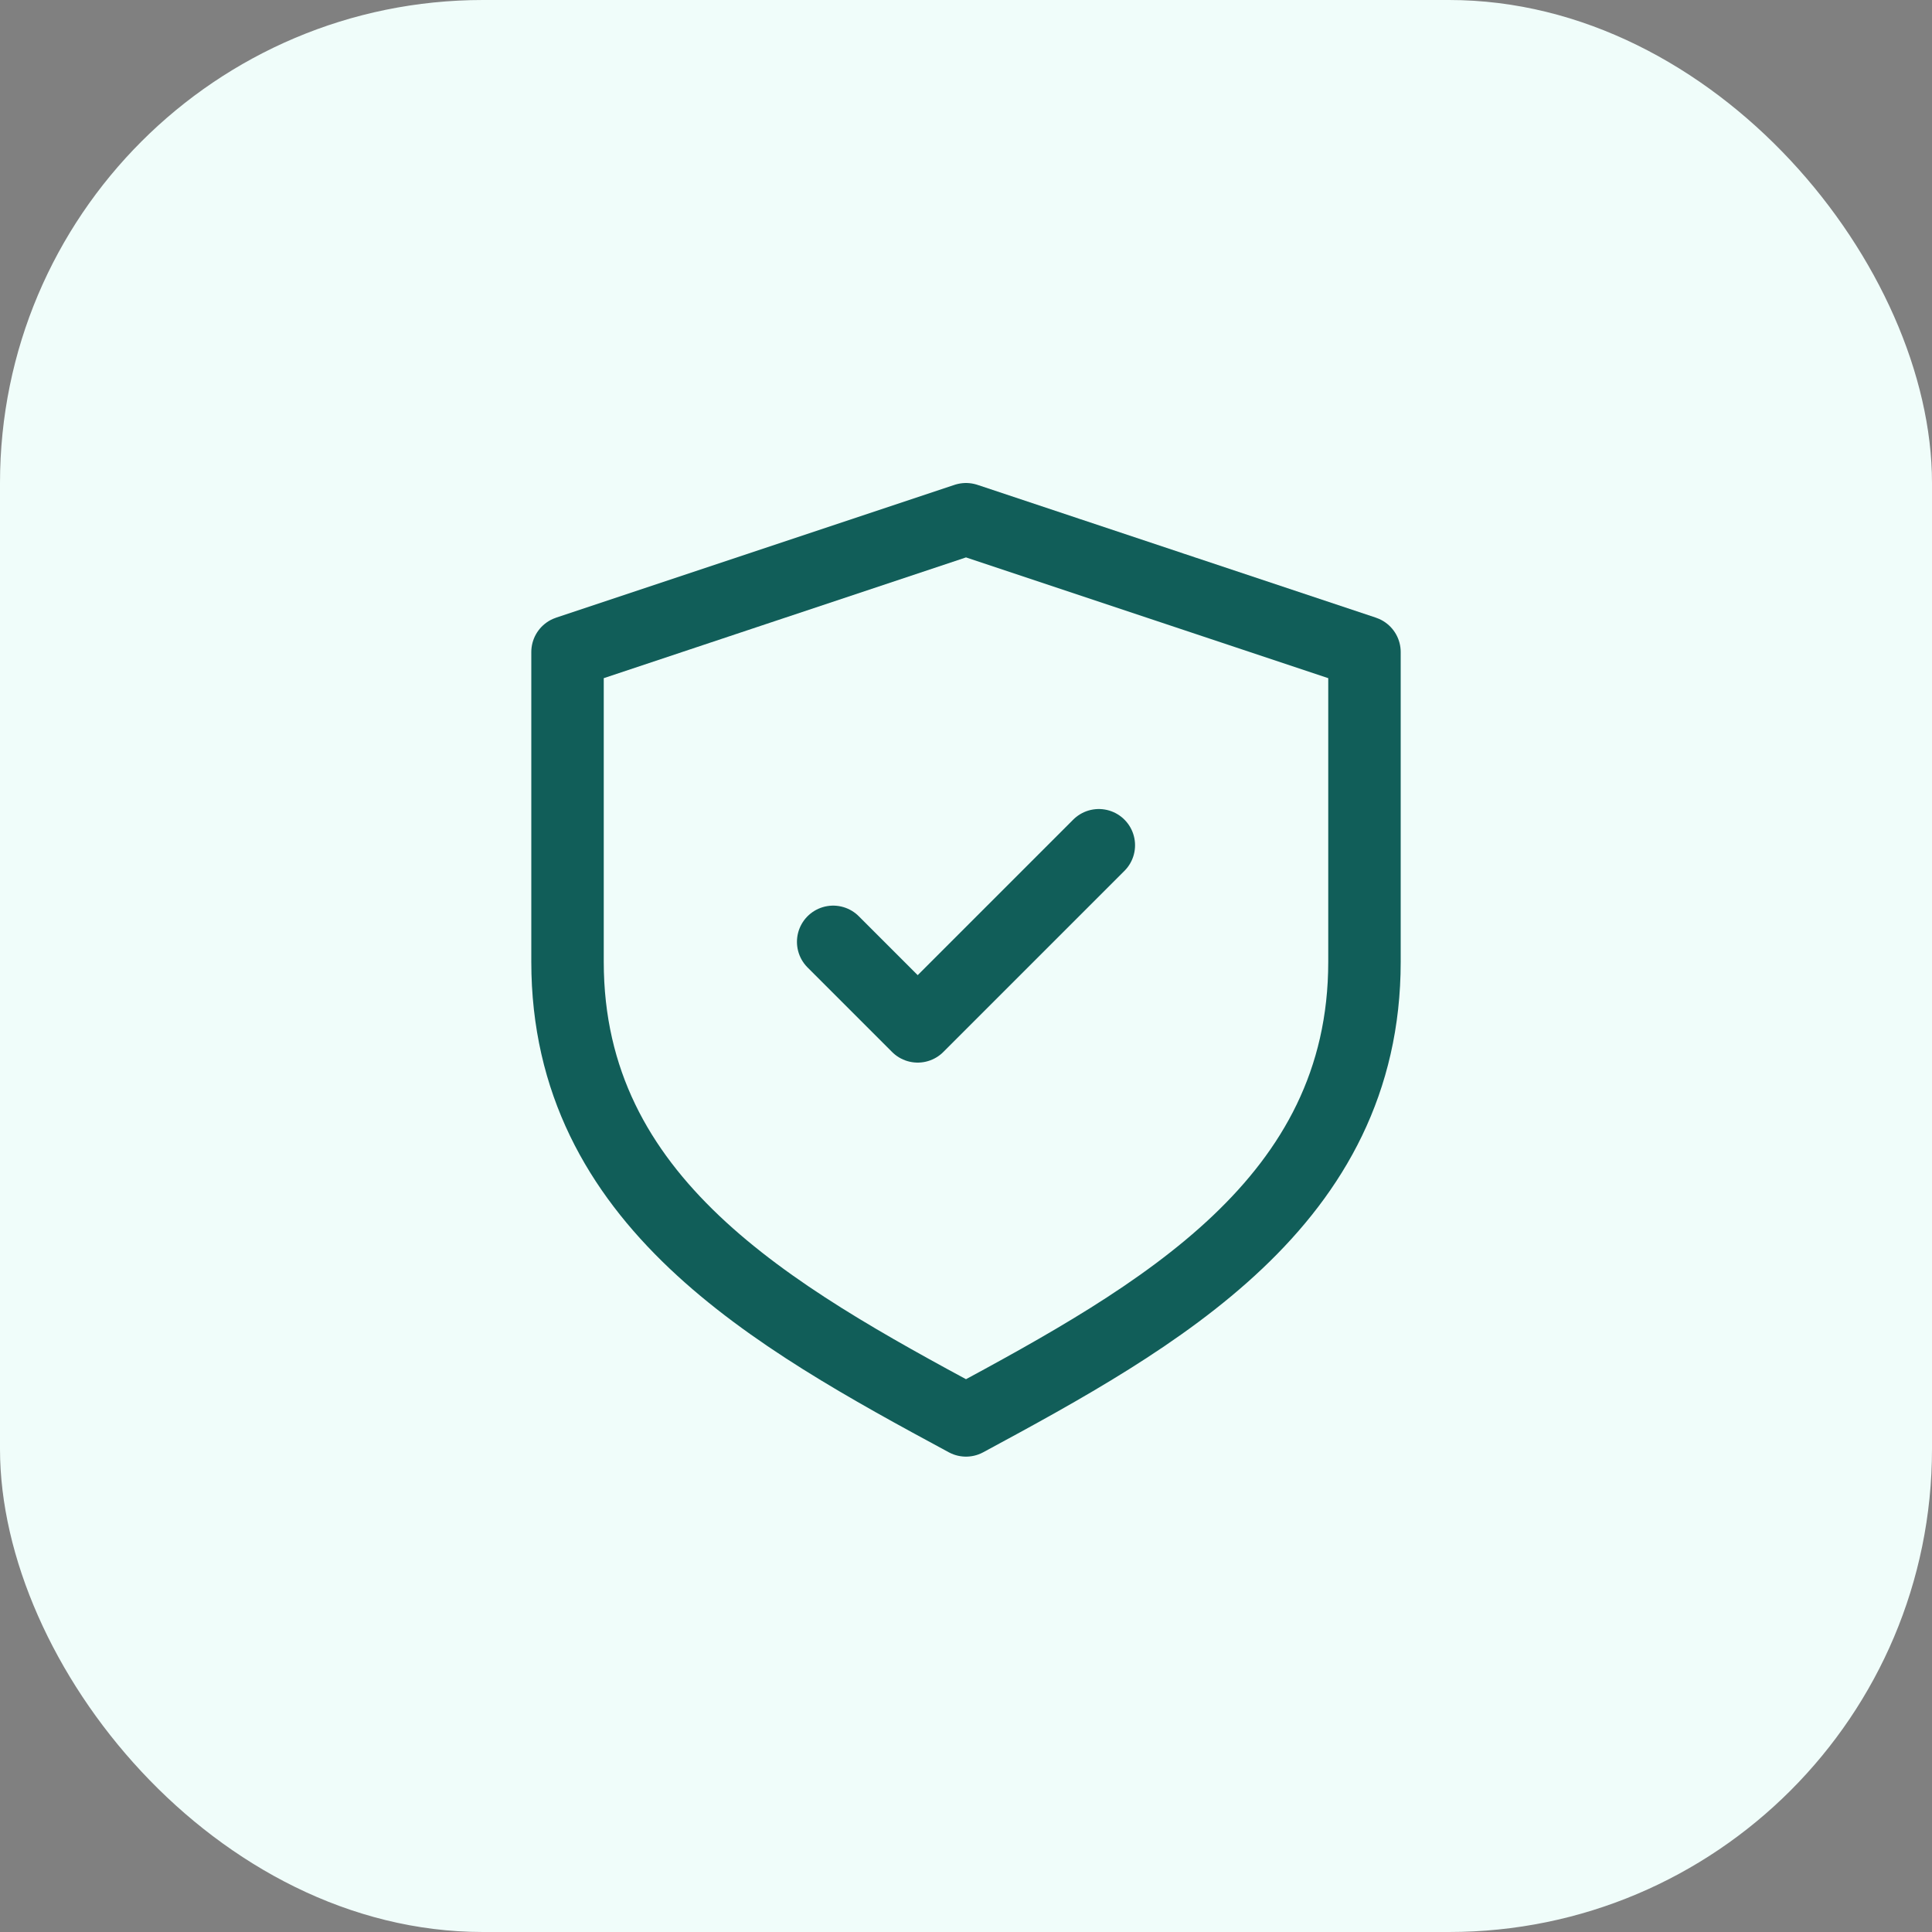 <svg width="40" height="40" fill="none" xmlns="http://www.w3.org/2000/svg"><rect width="100%" height="100%" fill="#808080" stroke="none"/><rect width="40" height="40" rx="10" fill="#F0FDFA"/><path d="M17.25 19.5 19 21.25l3.75-3.75M20 10.75l8.25 2.75v6.412c0 4.973-4.25 7.338-8.25 9.496-4-2.158-8.25-4.523-8.25-9.496V13.5L20 10.75Z" stroke="#115E59" stroke-width="1.5" stroke-linecap="round" stroke-linejoin="round"/></svg>